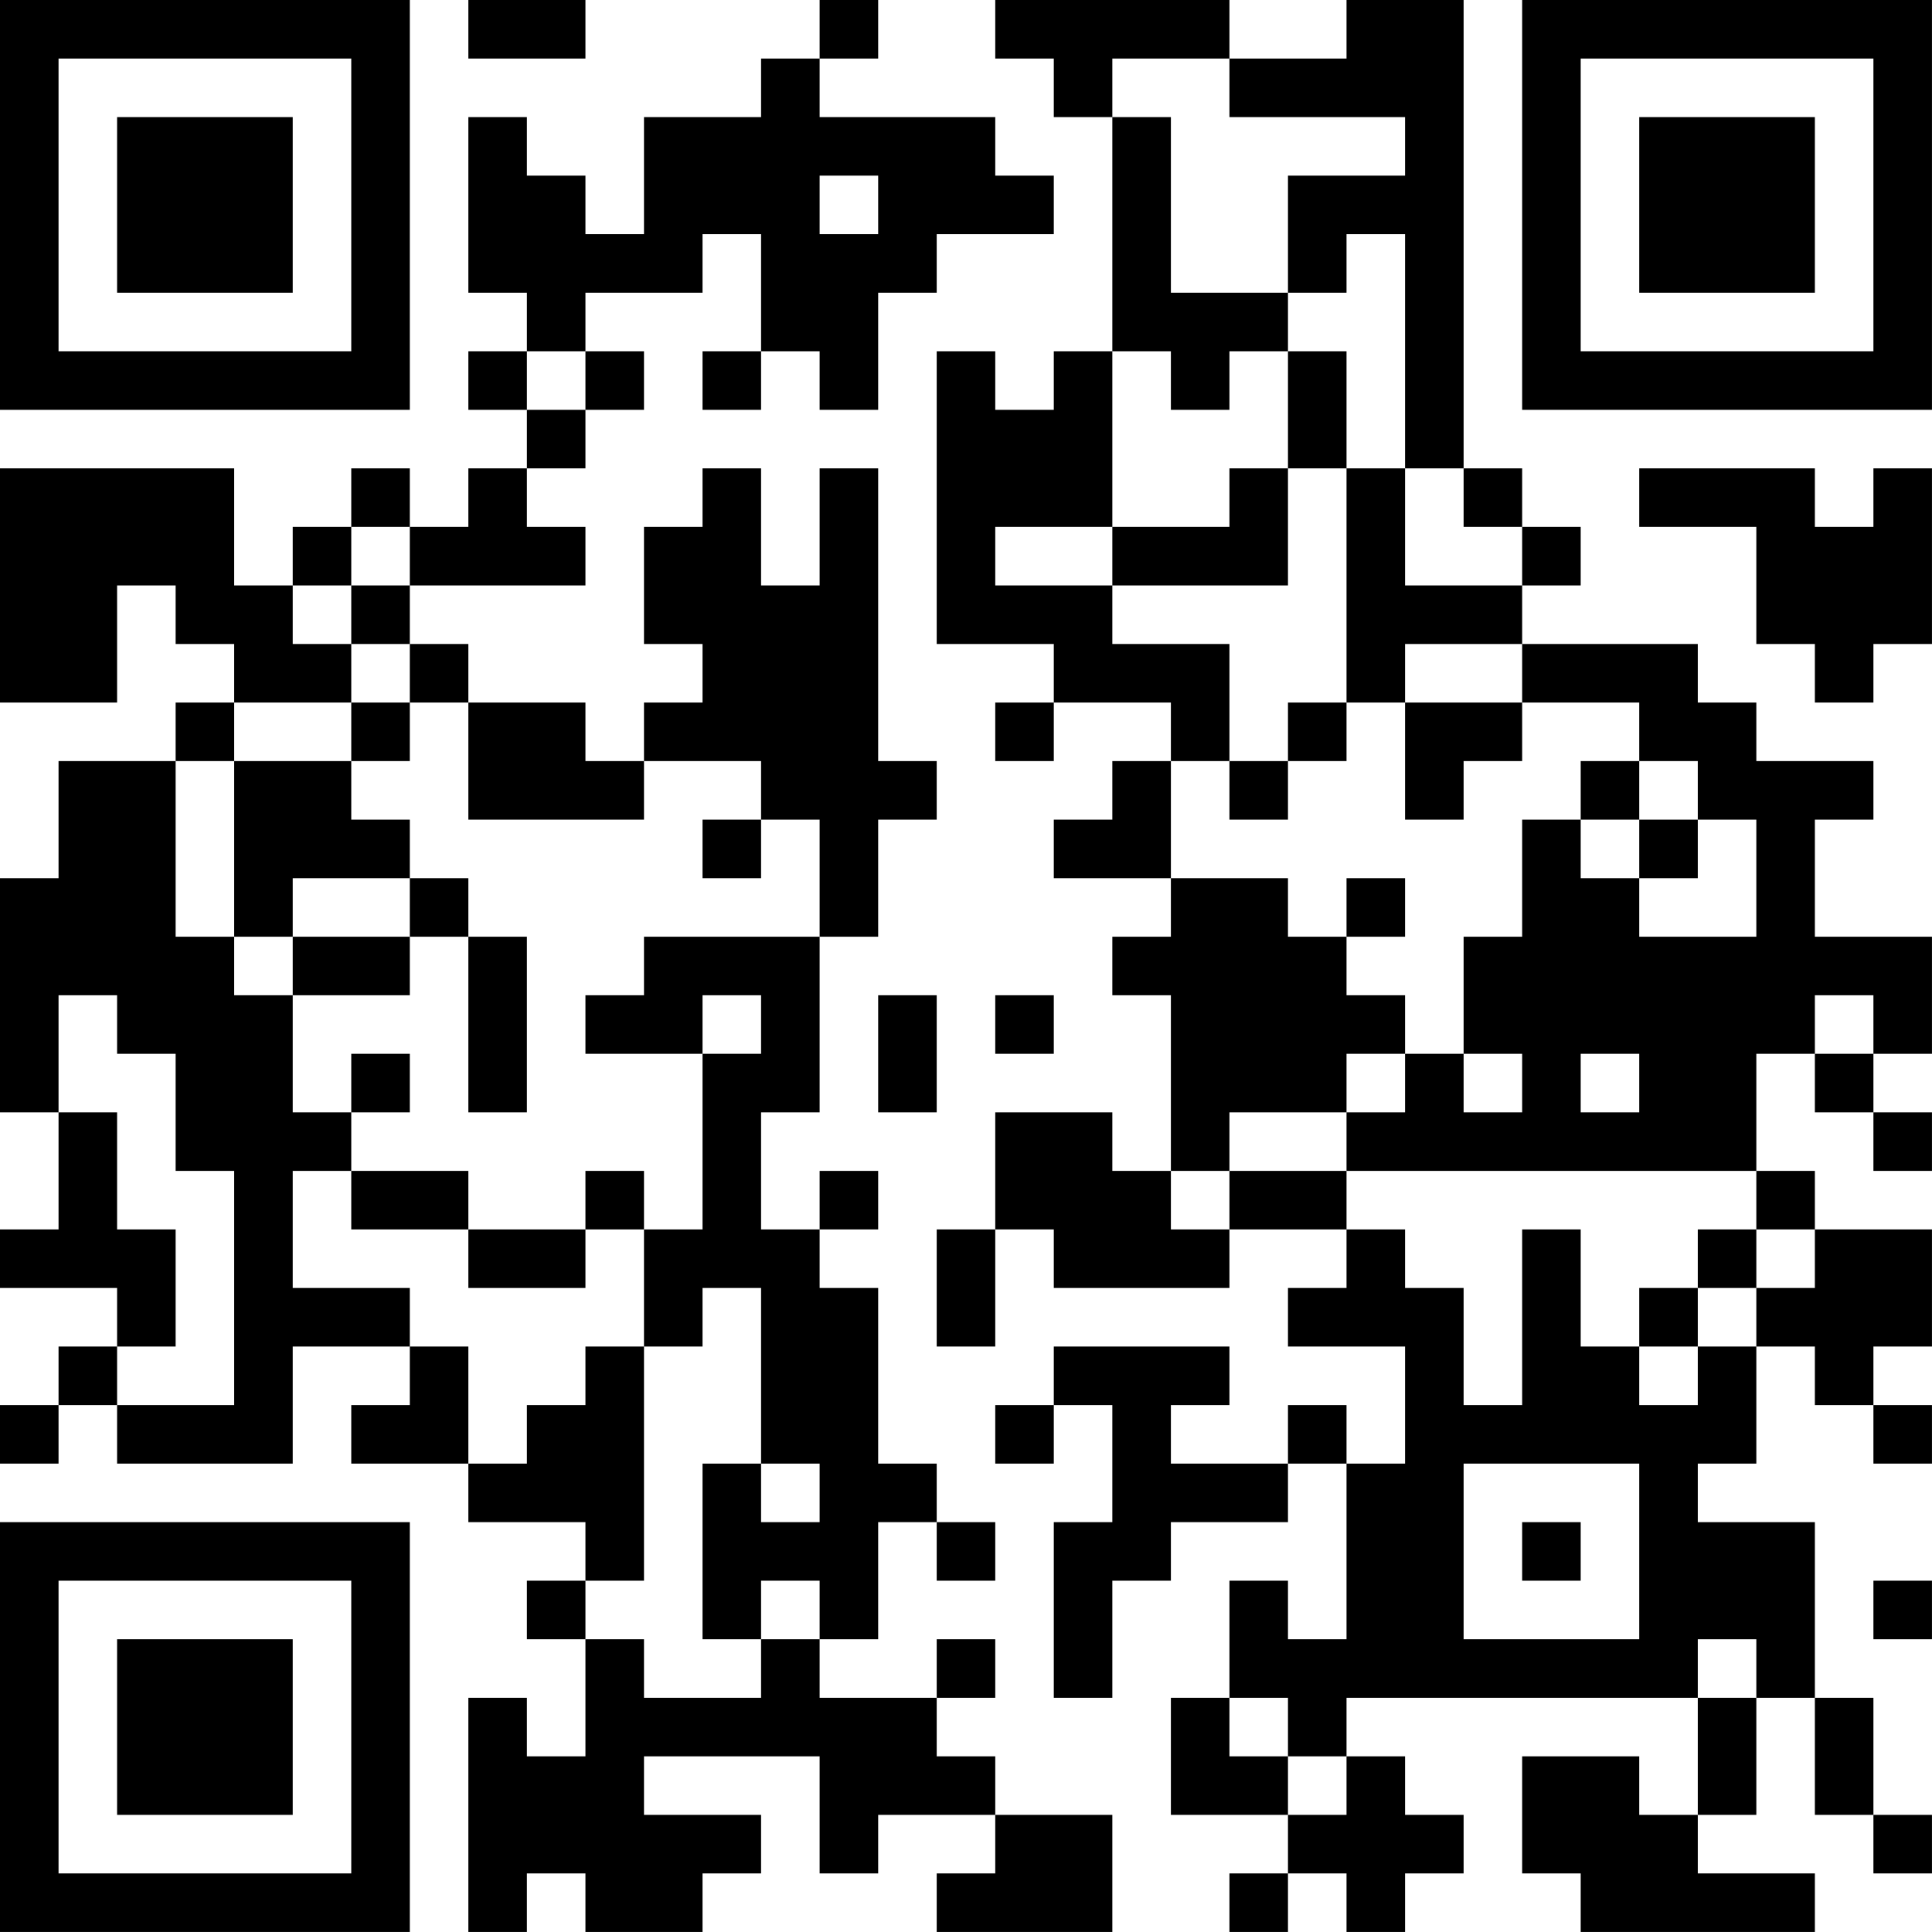 <?xml version="1.0" encoding="UTF-8"?>
<svg xmlns="http://www.w3.org/2000/svg" version="1.1" width="400" height="400" viewBox="0 0 400 400"><rect x="0" y="0" width="400" height="400" fill="#ffffff"/><g transform="scale(12.121)"><g transform="translate(0,0)"><path fill-rule="evenodd" d="M8 0L8 1L10 1L10 0ZM14 0L14 1L13 1L13 2L11 2L11 4L10 4L10 3L9 3L9 2L8 2L8 5L9 5L9 6L8 6L8 7L9 7L9 8L8 8L8 9L7 9L7 8L6 8L6 9L5 9L5 10L4 10L4 8L0 8L0 12L2 12L2 10L3 10L3 11L4 11L4 12L3 12L3 13L1 13L1 15L0 15L0 19L1 19L1 21L0 21L0 22L2 22L2 23L1 23L1 24L0 24L0 25L1 25L1 24L2 24L2 25L5 25L5 23L7 23L7 24L6 24L6 25L8 25L8 26L10 26L10 27L9 27L9 28L10 28L10 30L9 30L9 29L8 29L8 33L9 33L9 32L10 32L10 33L12 33L12 32L13 32L13 31L11 31L11 30L14 30L14 32L15 32L15 31L17 31L17 32L16 32L16 33L19 33L19 31L17 31L17 30L16 30L16 29L17 29L17 28L16 28L16 29L14 29L14 28L15 28L15 26L16 26L16 27L17 27L17 26L16 26L16 25L15 25L15 22L14 22L14 21L15 21L15 20L14 20L14 21L13 21L13 19L14 19L14 16L15 16L15 14L16 14L16 13L15 13L15 8L14 8L14 10L13 10L13 8L12 8L12 9L11 9L11 11L12 11L12 12L11 12L11 13L10 13L10 12L8 12L8 11L7 11L7 10L10 10L10 9L9 9L9 8L10 8L10 7L11 7L11 6L10 6L10 5L12 5L12 4L13 4L13 6L12 6L12 7L13 7L13 6L14 6L14 7L15 7L15 5L16 5L16 4L18 4L18 3L17 3L17 2L14 2L14 1L15 1L15 0ZM17 0L17 1L18 1L18 2L19 2L19 6L18 6L18 7L17 7L17 6L16 6L16 11L18 11L18 12L17 12L17 13L18 13L18 12L20 12L20 13L19 13L19 14L18 14L18 15L20 15L20 16L19 16L19 17L20 17L20 20L19 20L19 19L17 19L17 21L16 21L16 23L17 23L17 21L18 21L18 22L21 22L21 21L23 21L23 22L22 22L22 23L24 23L24 25L23 25L23 24L22 24L22 25L20 25L20 24L21 24L21 23L18 23L18 24L17 24L17 25L18 25L18 24L19 24L19 26L18 26L18 29L19 29L19 27L20 27L20 26L22 26L22 25L23 25L23 28L22 28L22 27L21 27L21 29L20 29L20 31L22 31L22 32L21 32L21 33L22 33L22 32L23 32L23 33L24 33L24 32L25 32L25 31L24 31L24 30L23 30L23 29L29 29L29 31L28 31L28 30L26 30L26 32L27 32L27 33L31 33L31 32L29 32L29 31L30 31L30 29L31 29L31 31L32 31L32 32L33 32L33 31L32 31L32 29L31 29L31 26L29 26L29 25L30 25L30 23L31 23L31 24L32 24L32 25L33 25L33 24L32 24L32 23L33 23L33 21L31 21L31 20L30 20L30 18L31 18L31 19L32 19L32 20L33 20L33 19L32 19L32 18L33 18L33 16L31 16L31 14L32 14L32 13L30 13L30 12L29 12L29 11L26 11L26 10L27 10L27 9L26 9L26 8L25 8L25 0L23 0L23 1L21 1L21 0ZM19 1L19 2L20 2L20 5L22 5L22 6L21 6L21 7L20 7L20 6L19 6L19 9L17 9L17 10L19 10L19 11L21 11L21 13L20 13L20 15L22 15L22 16L23 16L23 17L24 17L24 18L23 18L23 19L21 19L21 20L20 20L20 21L21 21L21 20L23 20L23 21L24 21L24 22L25 22L25 24L26 24L26 21L27 21L27 23L28 23L28 24L29 24L29 23L30 23L30 22L31 22L31 21L30 21L30 20L23 20L23 19L24 19L24 18L25 18L25 19L26 19L26 18L25 18L25 16L26 16L26 14L27 14L27 15L28 15L28 16L30 16L30 14L29 14L29 13L28 13L28 12L26 12L26 11L24 11L24 12L23 12L23 8L24 8L24 10L26 10L26 9L25 9L25 8L24 8L24 4L23 4L23 5L22 5L22 3L24 3L24 2L21 2L21 1ZM14 3L14 4L15 4L15 3ZM9 6L9 7L10 7L10 6ZM22 6L22 8L21 8L21 9L19 9L19 10L22 10L22 8L23 8L23 6ZM28 8L28 9L30 9L30 11L31 11L31 12L32 12L32 11L33 11L33 8L32 8L32 9L31 9L31 8ZM6 9L6 10L5 10L5 11L6 11L6 12L4 12L4 13L3 13L3 16L4 16L4 17L5 17L5 19L6 19L6 20L5 20L5 22L7 22L7 23L8 23L8 25L9 25L9 24L10 24L10 23L11 23L11 27L10 27L10 28L11 28L11 29L13 29L13 28L14 28L14 27L13 27L13 28L12 28L12 25L13 25L13 26L14 26L14 25L13 25L13 22L12 22L12 23L11 23L11 21L12 21L12 18L13 18L13 17L12 17L12 18L10 18L10 17L11 17L11 16L14 16L14 14L13 14L13 13L11 13L11 14L8 14L8 12L7 12L7 11L6 11L6 10L7 10L7 9ZM6 12L6 13L4 13L4 16L5 16L5 17L7 17L7 16L8 16L8 19L9 19L9 16L8 16L8 15L7 15L7 14L6 14L6 13L7 13L7 12ZM22 12L22 13L21 13L21 14L22 14L22 13L23 13L23 12ZM24 12L24 14L25 14L25 13L26 13L26 12ZM27 13L27 14L28 14L28 15L29 15L29 14L28 14L28 13ZM12 14L12 15L13 15L13 14ZM5 15L5 16L7 16L7 15ZM23 15L23 16L24 16L24 15ZM1 17L1 19L2 19L2 21L3 21L3 23L2 23L2 24L4 24L4 20L3 20L3 18L2 18L2 17ZM15 17L15 19L16 19L16 17ZM17 17L17 18L18 18L18 17ZM31 17L31 18L32 18L32 17ZM6 18L6 19L7 19L7 18ZM27 18L27 19L28 19L28 18ZM6 20L6 21L8 21L8 22L10 22L10 21L11 21L11 20L10 20L10 21L8 21L8 20ZM29 21L29 22L28 22L28 23L29 23L29 22L30 22L30 21ZM25 25L25 28L28 28L28 25ZM26 26L26 27L27 27L27 26ZM32 27L32 28L33 28L33 27ZM29 28L29 29L30 29L30 28ZM21 29L21 30L22 30L22 31L23 31L23 30L22 30L22 29ZM0 0L0 7L7 7L7 0ZM1 1L1 6L6 6L6 1ZM2 2L2 5L5 5L5 2ZM26 0L26 7L33 7L33 0ZM27 1L27 6L32 6L32 1ZM28 2L28 5L31 5L31 2ZM0 26L0 33L7 33L7 26ZM1 27L1 32L6 32L6 27ZM2 28L2 31L5 31L5 28Z" fill="#000000"/></g></g></svg>
